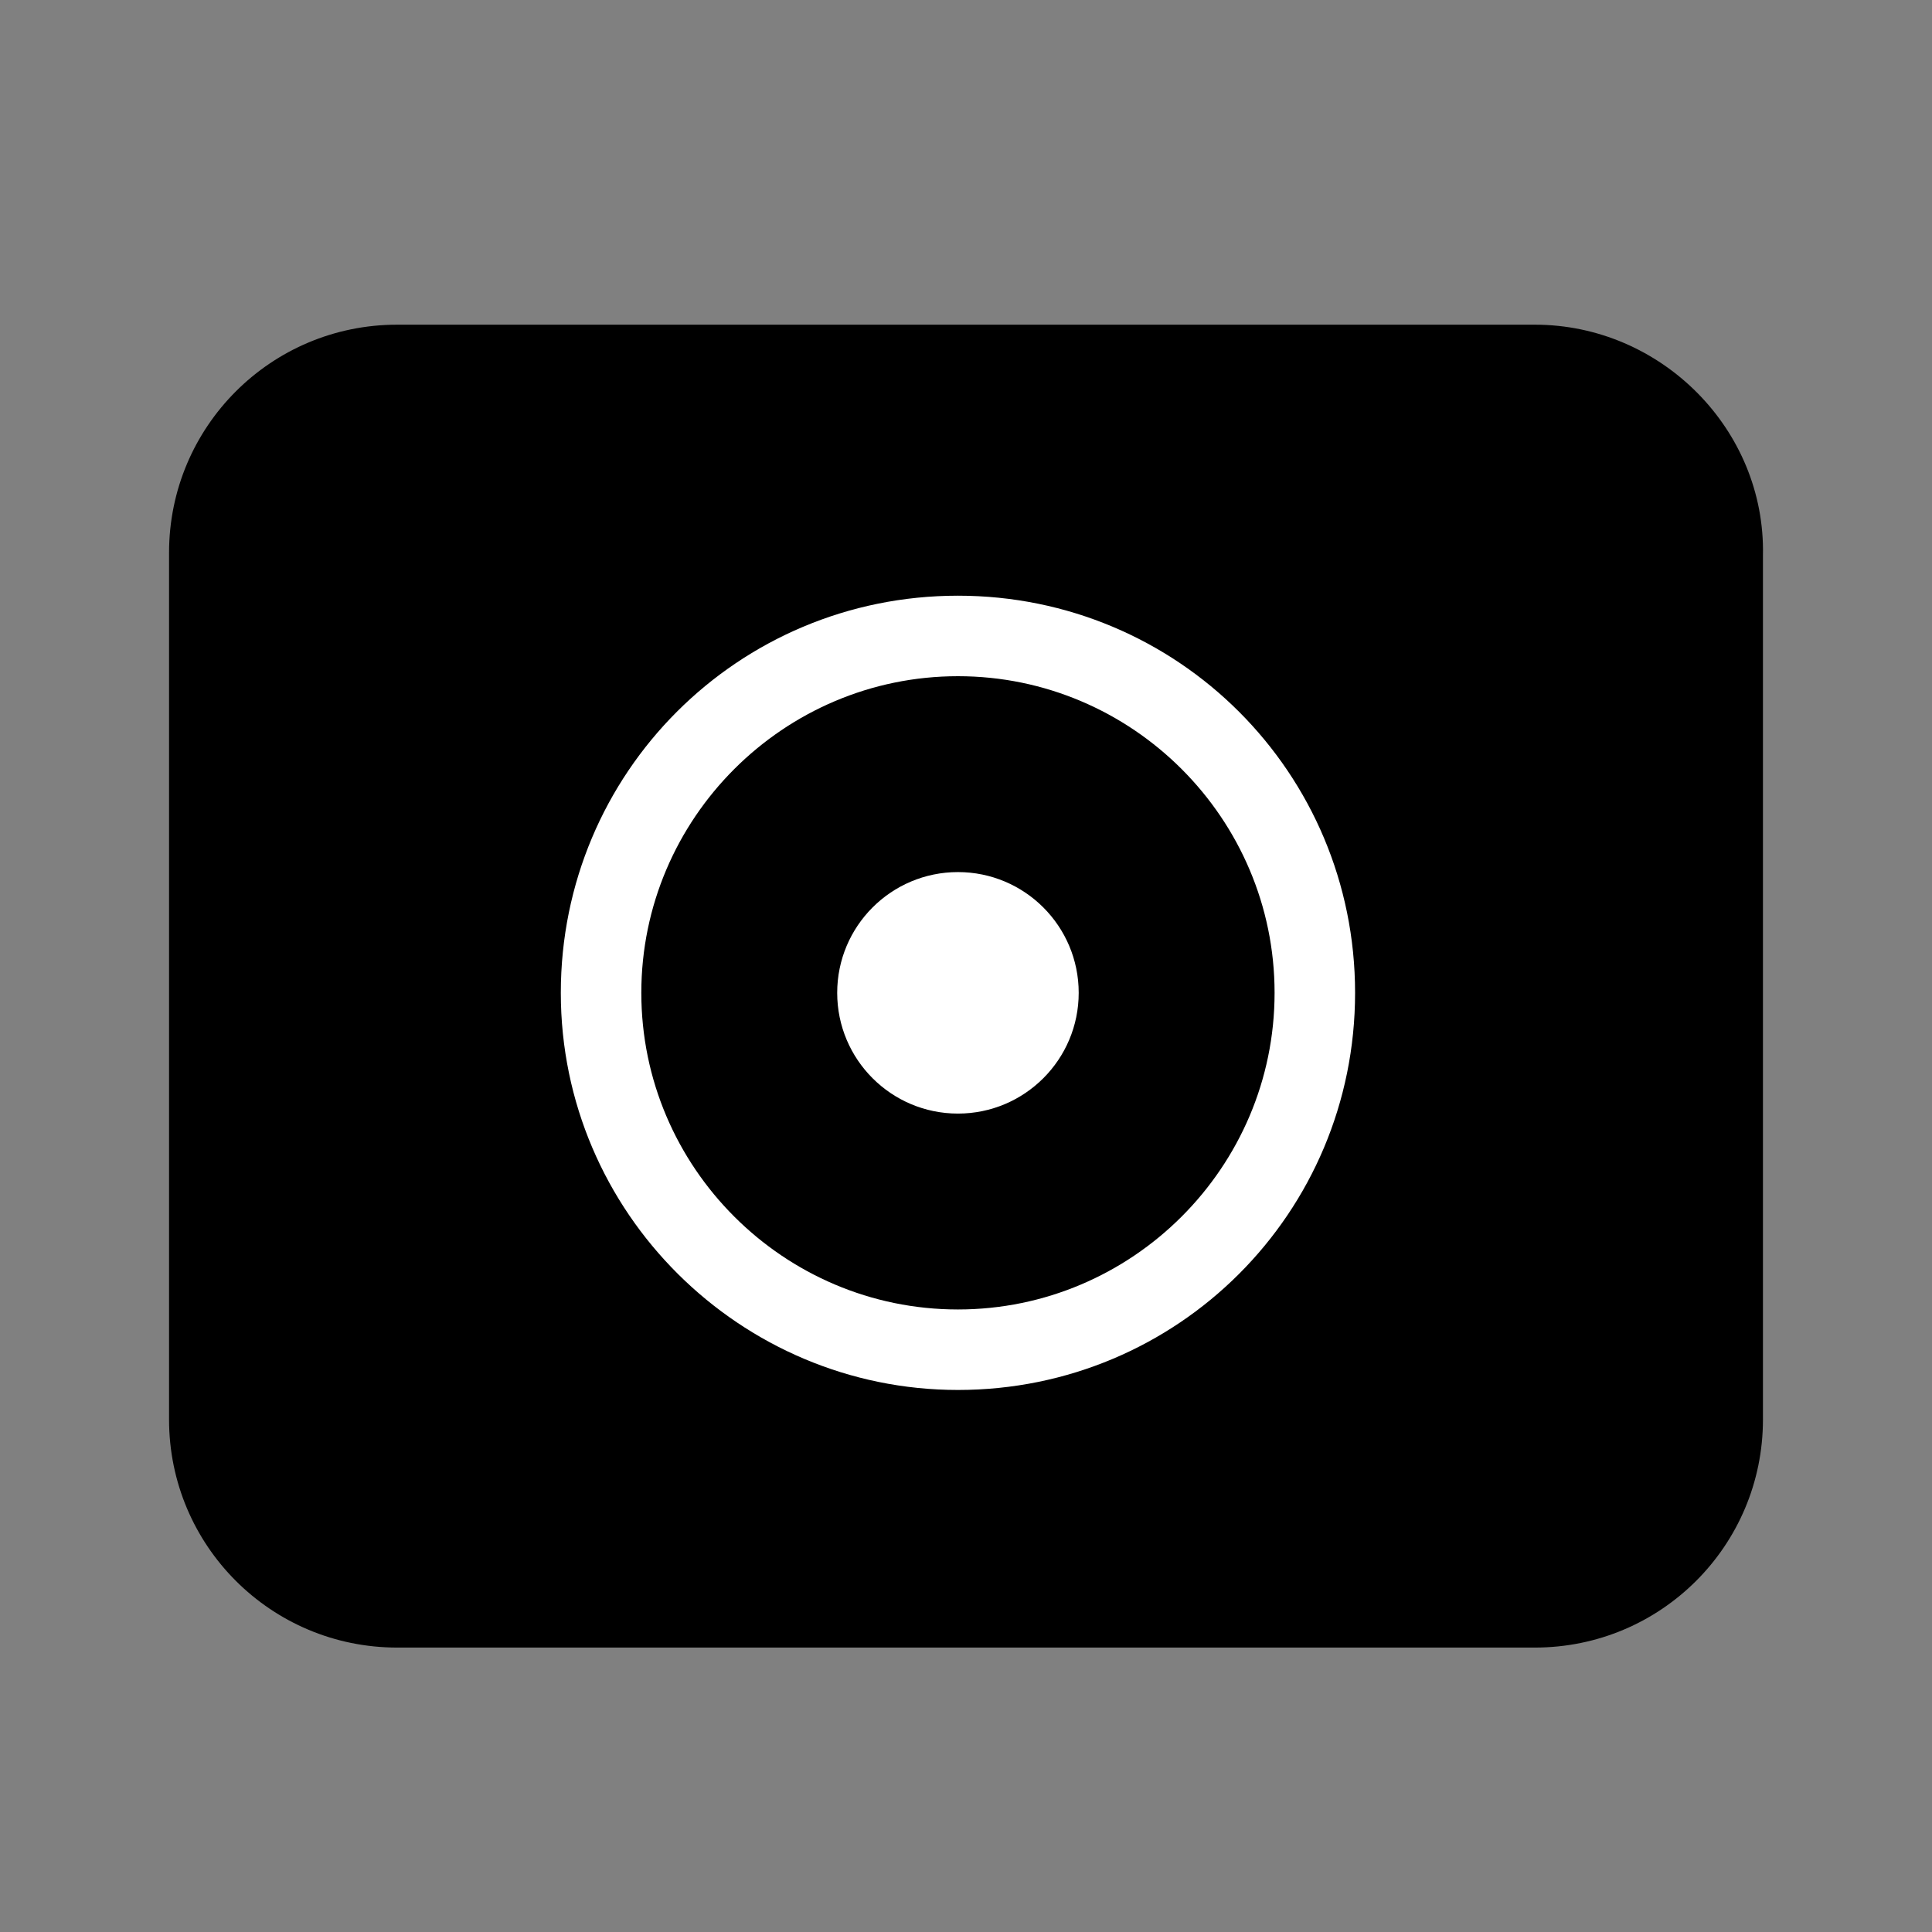 <svg viewBox="0 0 72 72" version="1.1" xmlns="http://www.w3.org/2000/svg" id="Layer_1">
  
  <rect x="0" y="0" width="72" height="72" fill="#808080" stroke="none"/>
  
  <defs>
    <style>
      .st0 {
        fill: #fff;
      }
    </style>
  </defs>
  <path d="M57.2,12.1H14.8c-4.7,0-8.5,3.8-8.5,8.5v32.3c0,4.7,3.8,8.5,8.5,8.5h42.4c4.7,0,8.5-3.8,8.5-8.5V20.7c.1-4.7-3.8-8.6-8.5-8.6Z"></path>
  <path d="M35.7,51.8c-8.1,0-14.8-6.6-14.8-14.8s6.6-14.8,14.8-14.8,14.8,6.6,14.8,14.8-6.6,14.8-14.8,14.8ZM35.7,25.2c-6.5,0-11.8,5.3-11.8,11.8s5.3,11.8,11.8,11.8,11.8-5.3,11.8-11.8-5.3-11.8-11.8-11.8Z" class="st0"></path>
  <circle r="4.5" cy="37" cx="35.7" class="st0"></circle>
</svg>